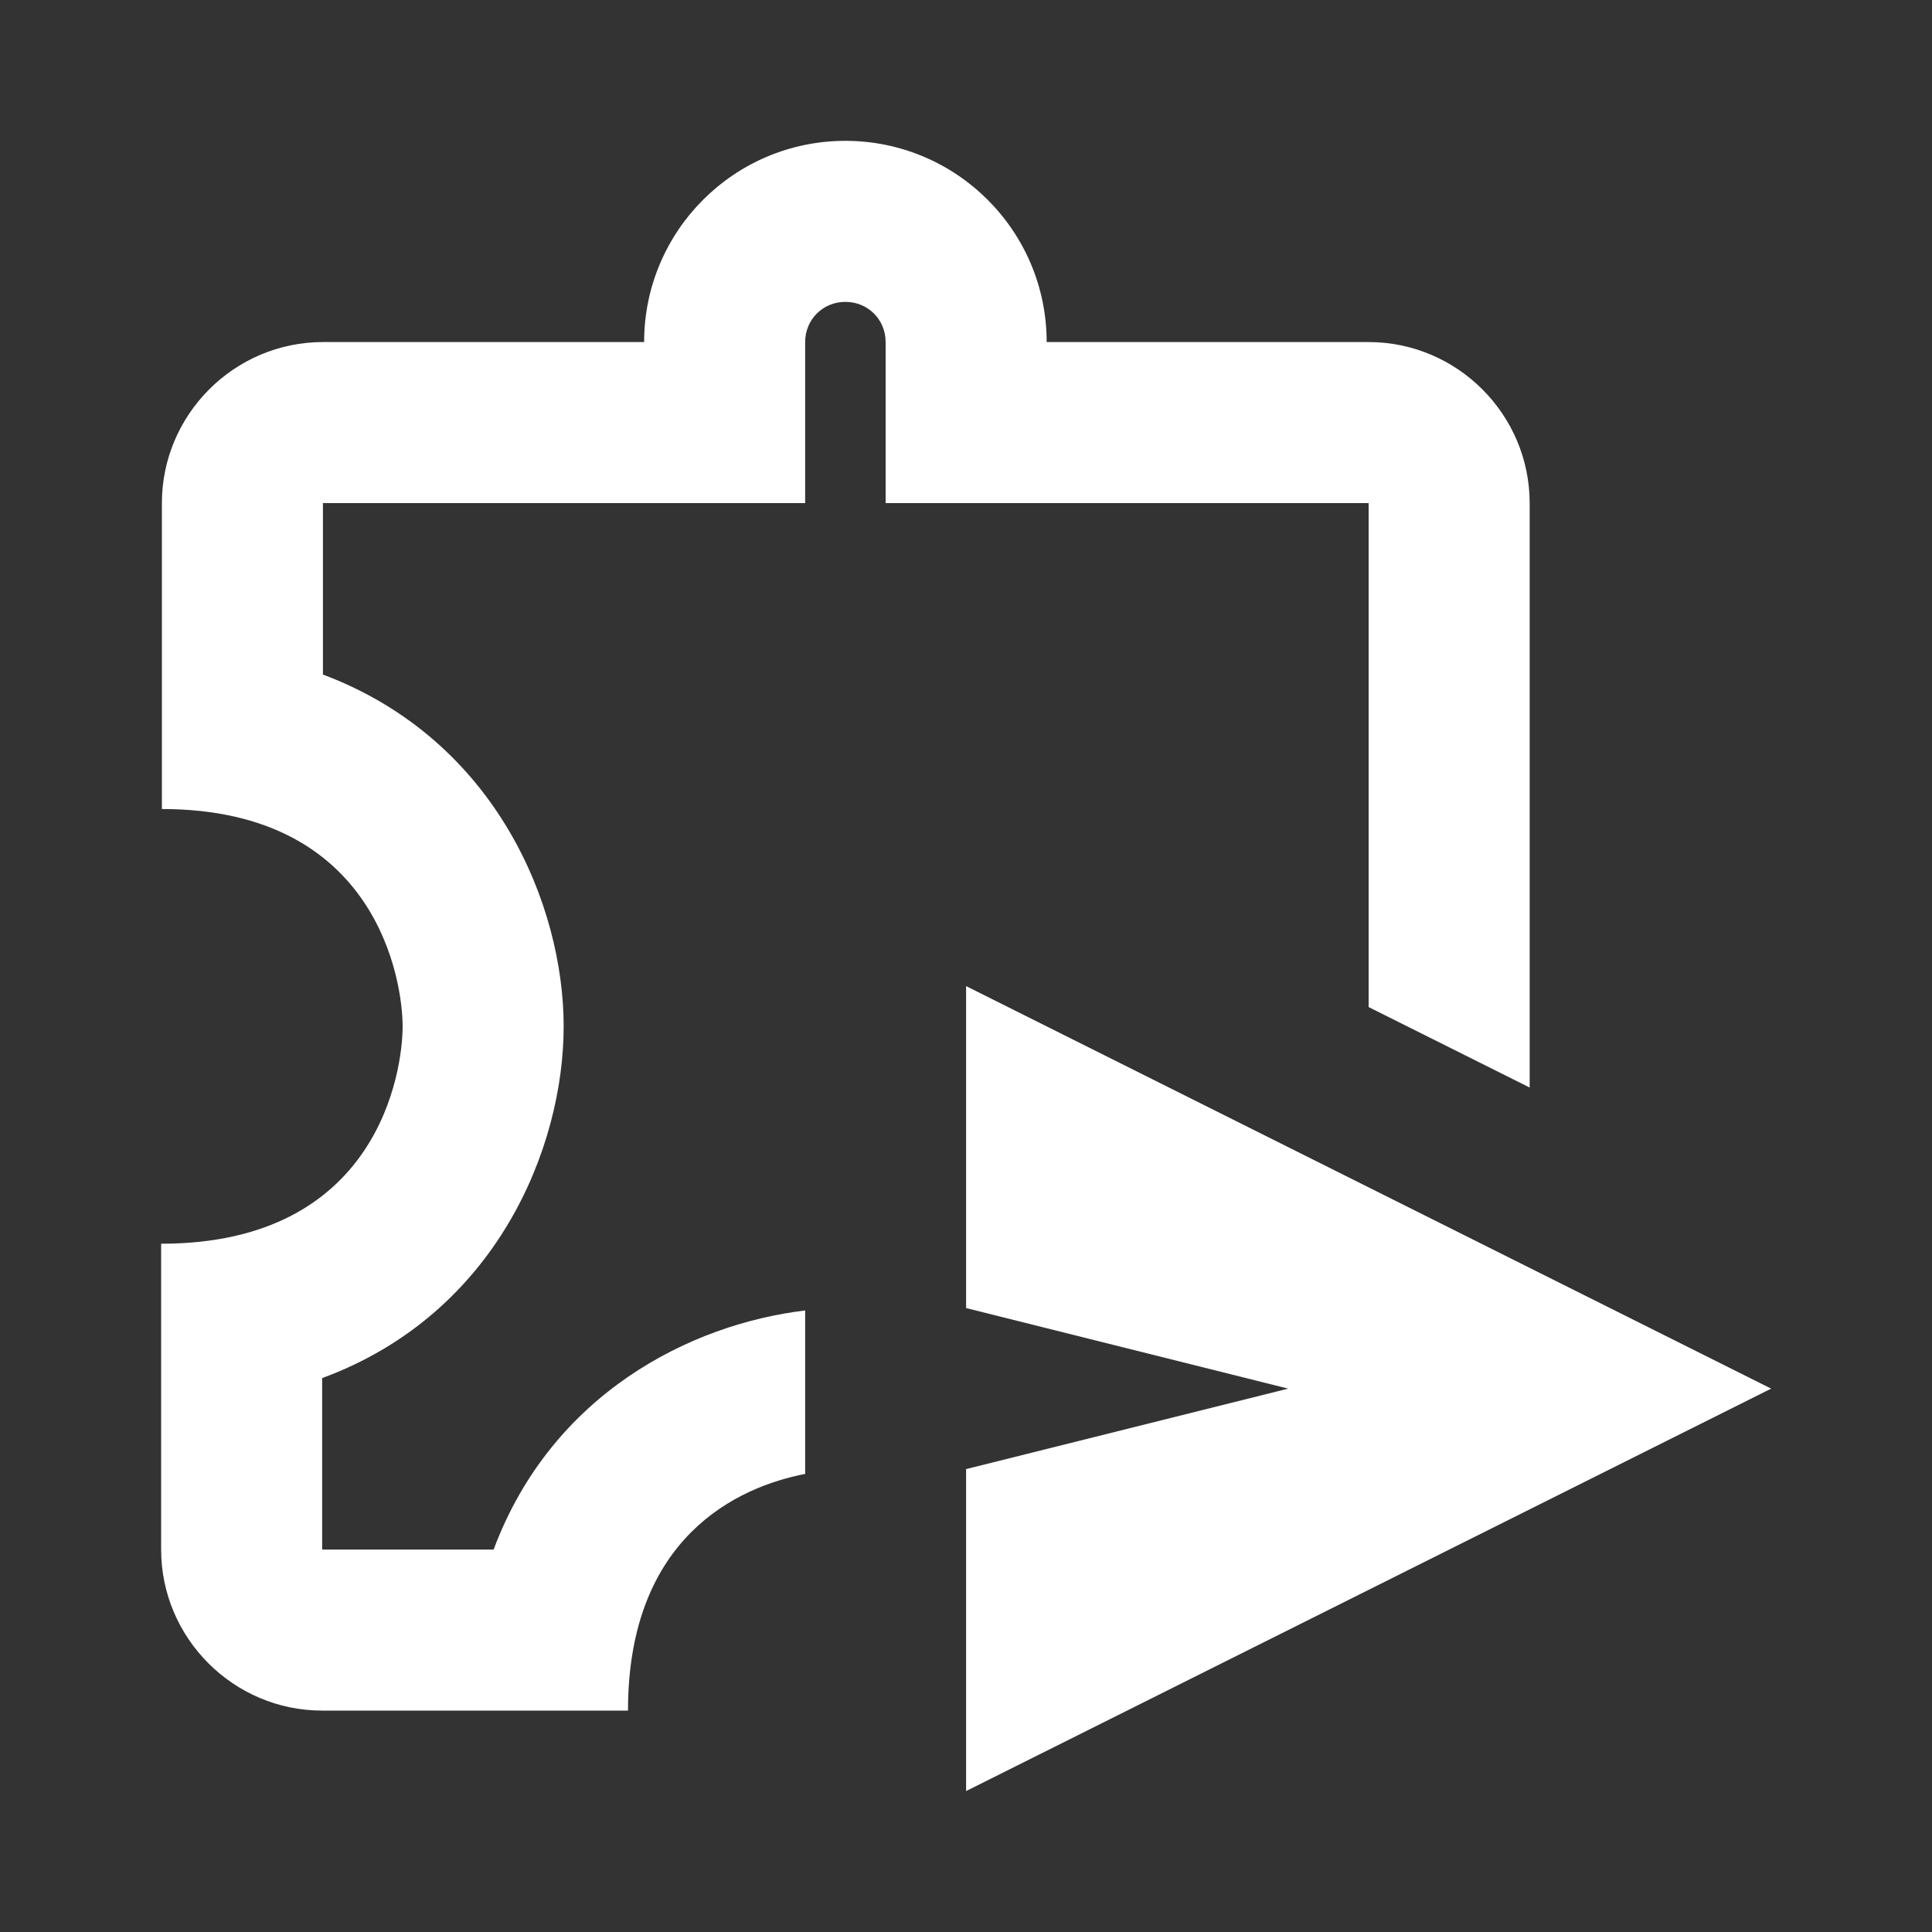 <svg width="20" height="20" viewBox="0 0 20 20" fill="none" xmlns="http://www.w3.org/2000/svg">
<rect x="0" y="0" width="20" height="20" fill="#333333" stroke="none"/>
<path d="M14.168 5.208V10.425L15.835 11.258V5.208C15.835 4.291 15.085 3.541 14.168 3.541H10.835C10.835 2.391 9.901 1.458 8.751 1.458C7.601 1.458 6.668 2.391 6.668 3.541H3.343C2.426 3.541 1.676 4.291 1.676 5.208V8.375C3.918 8.375 4.168 10.175 4.168 10.625C4.168 11.075 3.926 12.875 1.668 12.875V16.041C1.668 16.958 2.418 17.708 3.335 17.708H6.501C6.501 15.908 7.643 15.391 8.335 15.258V13.566C7.143 13.708 5.71 14.433 5.11 16.041H3.335V14.266C5.143 13.6 5.835 11.875 5.835 10.625C5.835 9.383 5.143 7.658 3.343 6.983V5.208H8.335V3.541C8.335 3.308 8.518 3.125 8.751 3.125C8.985 3.125 9.168 3.308 9.168 3.541V5.208H14.168Z" fill="white"/>
<path d="M10.001 10.208V13.541L13.335 14.375L10.001 15.208V18.541L18.335 14.375L10.001 10.208Z" fill="white"/>
</svg>
